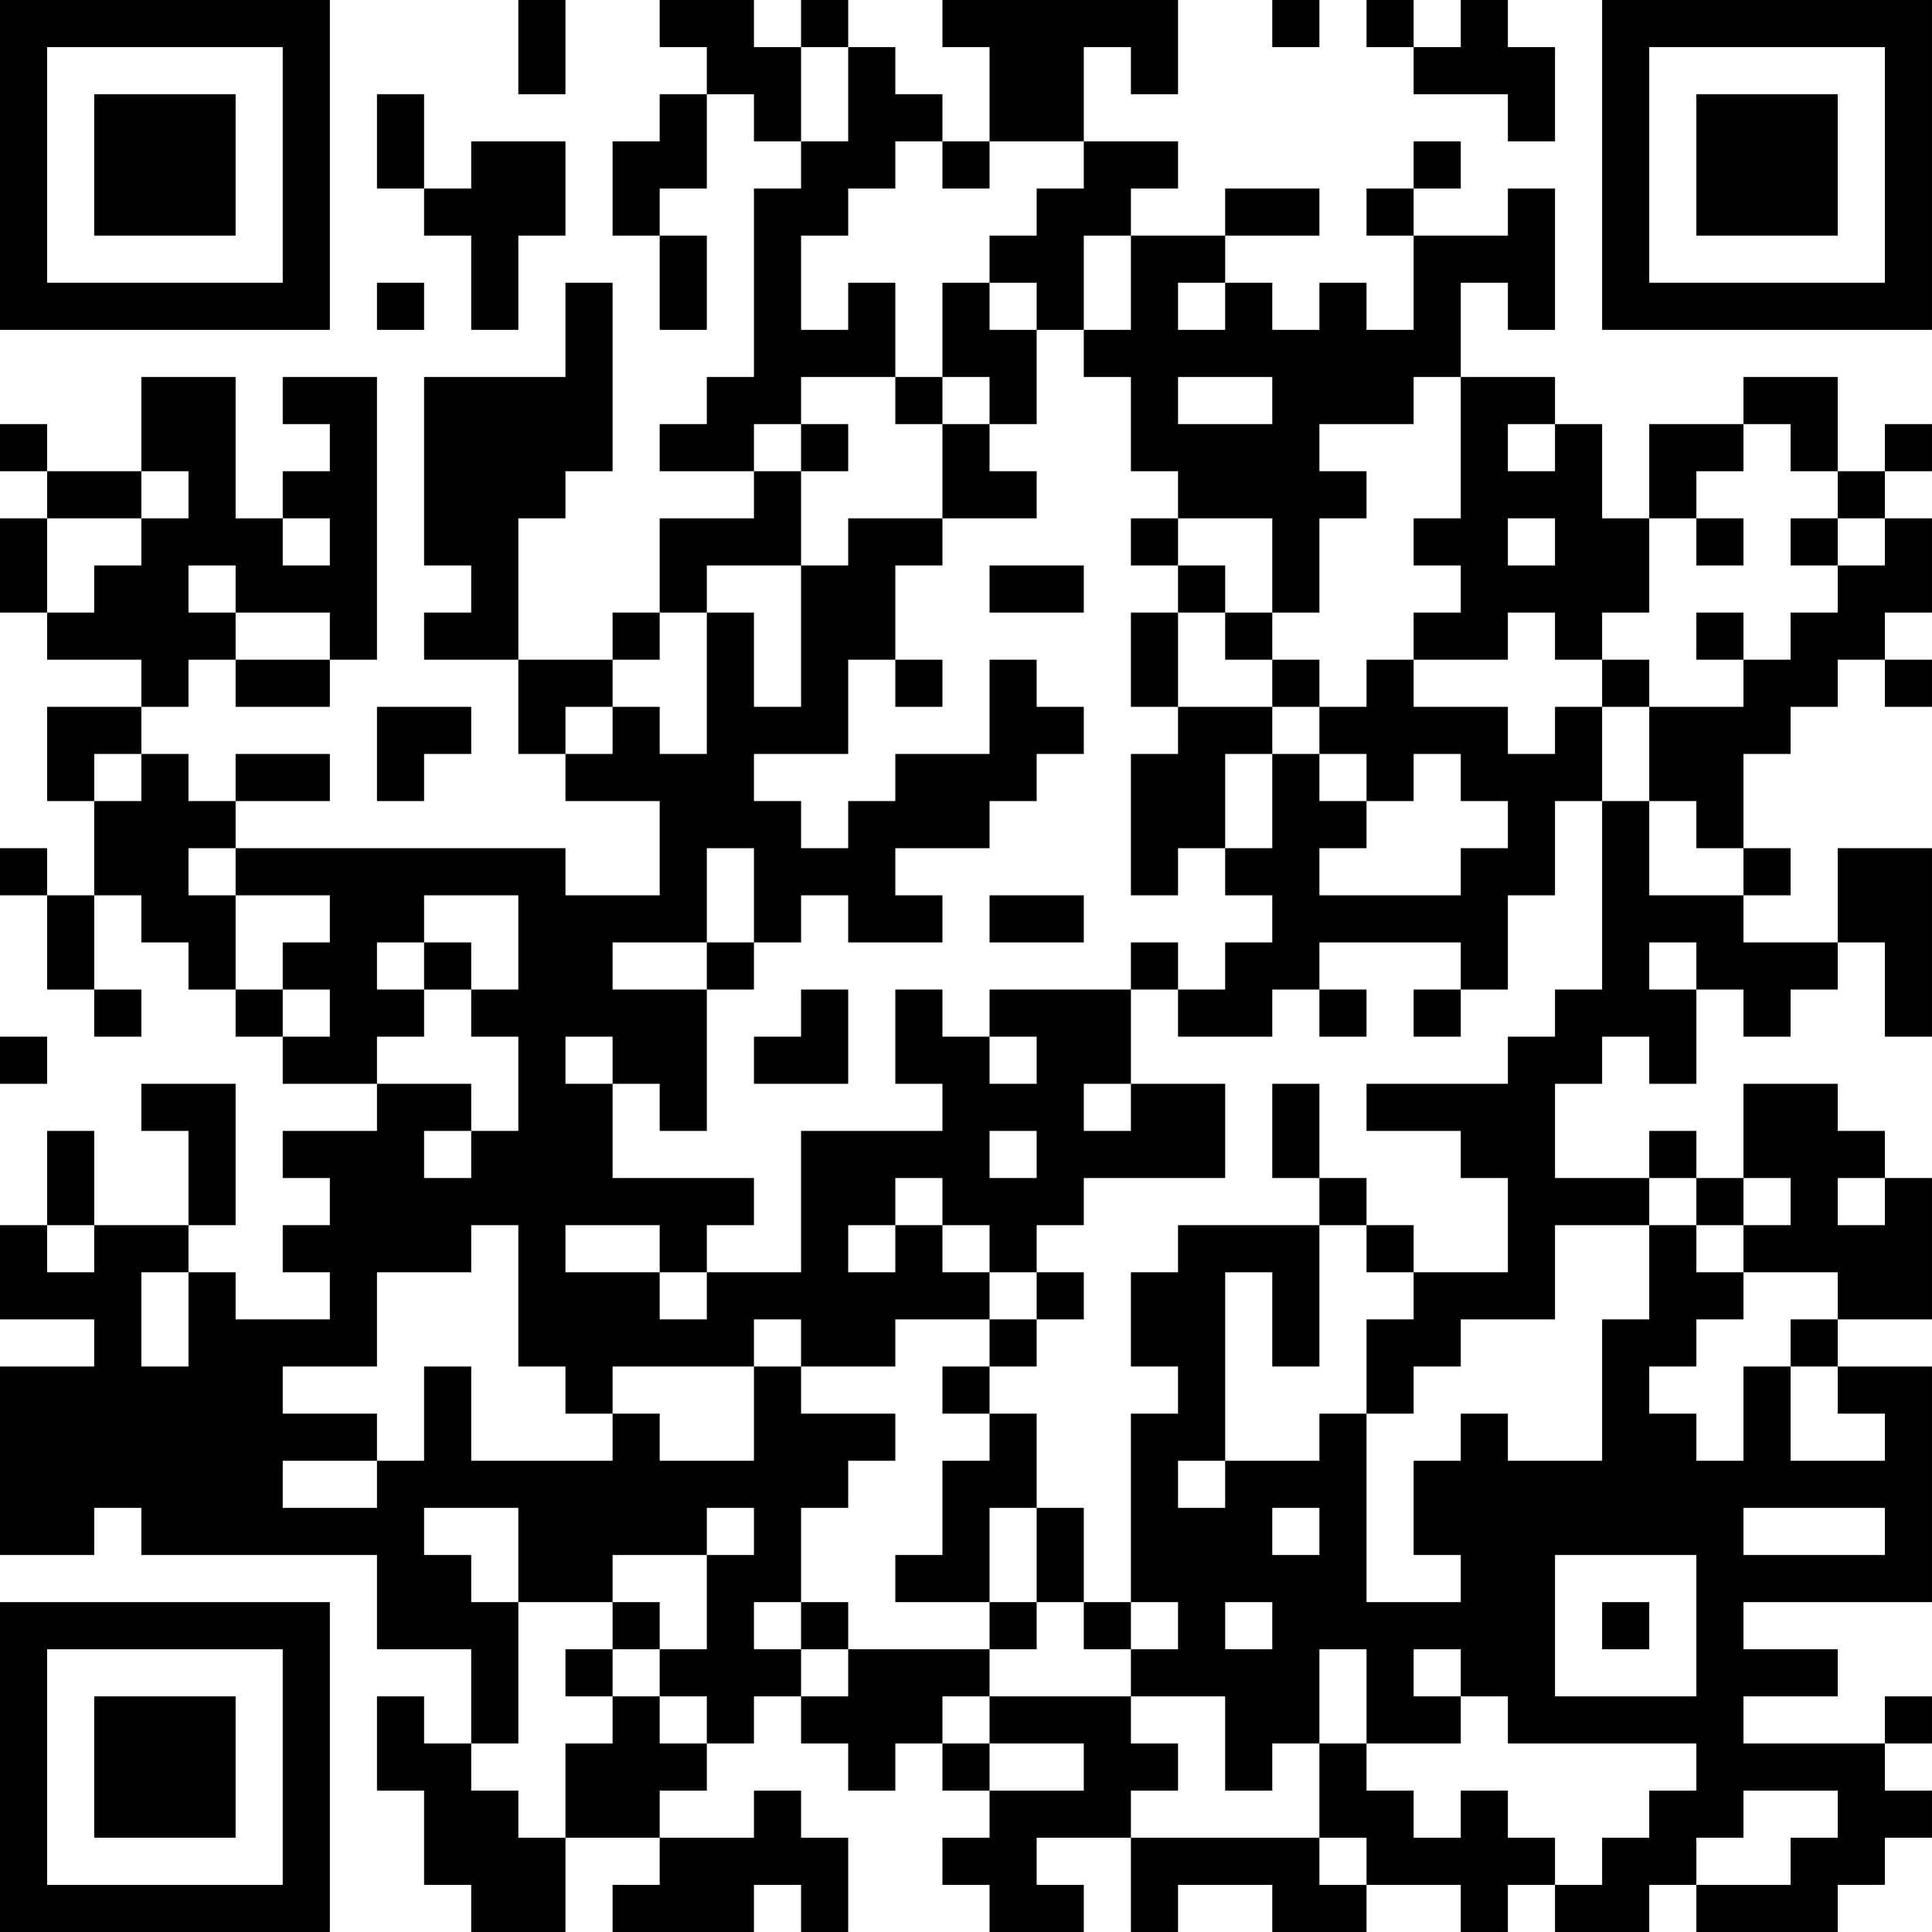 <?xml version="1.0" encoding="UTF-8"?>
<svg xmlns="http://www.w3.org/2000/svg" version="1.1" width="100" height="100" viewBox="0 0 100 100"><rect x="0" y="0" width="100" height="100" fill="#ffffff"/><g transform="scale(2.439)"><g transform="translate(0,0)"><path fill-rule="evenodd" d="M11 0L11 2L12 2L12 0ZM14 0L14 1L15 1L15 2L14 2L14 3L13 3L13 5L14 5L14 7L15 7L15 5L14 5L14 4L15 4L15 2L16 2L16 3L17 3L17 4L16 4L16 8L15 8L15 9L14 9L14 10L16 10L16 11L14 11L14 13L13 13L13 14L11 14L11 11L12 11L12 10L13 10L13 6L12 6L12 8L9 8L9 12L10 12L10 13L9 13L9 14L11 14L11 16L12 16L12 17L14 17L14 19L12 19L12 18L5 18L5 17L7 17L7 16L5 16L5 17L4 17L4 16L3 16L3 15L4 15L4 14L5 14L5 15L7 15L7 14L8 14L8 8L6 8L6 9L7 9L7 10L6 10L6 11L5 11L5 8L3 8L3 10L1 10L1 9L0 9L0 10L1 10L1 11L0 11L0 13L1 13L1 14L3 14L3 15L1 15L1 17L2 17L2 19L1 19L1 18L0 18L0 19L1 19L1 21L2 21L2 22L3 22L3 21L2 21L2 19L3 19L3 20L4 20L4 21L5 21L5 22L6 22L6 23L8 23L8 24L6 24L6 25L7 25L7 26L6 26L6 27L7 27L7 28L5 28L5 27L4 27L4 26L5 26L5 23L3 23L3 24L4 24L4 26L2 26L2 24L1 24L1 26L0 26L0 28L2 28L2 29L0 29L0 33L2 33L2 32L3 32L3 33L8 33L8 35L10 35L10 37L9 37L9 36L8 36L8 38L9 38L9 40L10 40L10 41L12 41L12 39L14 39L14 40L13 40L13 41L16 41L16 40L17 40L17 41L18 41L18 39L17 39L17 38L16 38L16 39L14 39L14 38L15 38L15 37L16 37L16 36L17 36L17 37L18 37L18 38L19 38L19 37L20 37L20 38L21 38L21 39L20 39L20 40L21 40L21 41L23 41L23 40L22 40L22 39L24 39L24 41L25 41L25 40L27 40L27 41L29 41L29 40L31 40L31 41L32 41L32 40L33 40L33 41L35 41L35 40L36 40L36 41L39 41L39 40L40 40L40 39L41 39L41 38L40 38L40 37L41 37L41 36L40 36L40 37L37 37L37 36L39 36L39 35L37 35L37 34L41 34L41 29L39 29L39 28L41 28L41 25L40 25L40 24L39 24L39 23L37 23L37 25L36 25L36 24L35 24L35 25L33 25L33 23L34 23L34 22L35 22L35 23L36 23L36 21L37 21L37 22L38 22L38 21L39 21L39 20L40 20L40 22L41 22L41 18L39 18L39 20L37 20L37 19L38 19L38 18L37 18L37 16L38 16L38 15L39 15L39 14L40 14L40 15L41 15L41 14L40 14L40 13L41 13L41 11L40 11L40 10L41 10L41 9L40 9L40 10L39 10L39 8L37 8L37 9L35 9L35 11L34 11L34 9L33 9L33 8L31 8L31 6L32 6L32 7L33 7L33 4L32 4L32 5L30 5L30 4L31 4L31 3L30 3L30 4L29 4L29 5L30 5L30 7L29 7L29 6L28 6L28 7L27 7L27 6L26 6L26 5L28 5L28 4L26 4L26 5L24 5L24 4L25 4L25 3L23 3L23 1L24 1L24 2L25 2L25 0L20 0L20 1L21 1L21 3L20 3L20 2L19 2L19 1L18 1L18 0L17 0L17 1L16 1L16 0ZM27 0L27 1L28 1L28 0ZM29 0L29 1L30 1L30 2L32 2L32 3L33 3L33 1L32 1L32 0L31 0L31 1L30 1L30 0ZM17 1L17 3L18 3L18 1ZM8 2L8 4L9 4L9 5L10 5L10 7L11 7L11 5L12 5L12 3L10 3L10 4L9 4L9 2ZM19 3L19 4L18 4L18 5L17 5L17 7L18 7L18 6L19 6L19 8L17 8L17 9L16 9L16 10L17 10L17 12L15 12L15 13L14 13L14 14L13 14L13 15L12 15L12 16L13 16L13 15L14 15L14 16L15 16L15 13L16 13L16 15L17 15L17 12L18 12L18 11L20 11L20 12L19 12L19 14L18 14L18 16L16 16L16 17L17 17L17 18L18 18L18 17L19 17L19 16L21 16L21 14L22 14L22 15L23 15L23 16L22 16L22 17L21 17L21 18L19 18L19 19L20 19L20 20L18 20L18 19L17 19L17 20L16 20L16 18L15 18L15 20L13 20L13 21L15 21L15 24L14 24L14 23L13 23L13 22L12 22L12 23L13 23L13 25L16 25L16 26L15 26L15 27L14 27L14 26L12 26L12 27L14 27L14 28L15 28L15 27L17 27L17 24L20 24L20 23L19 23L19 21L20 21L20 22L21 22L21 23L22 23L22 22L21 22L21 21L24 21L24 23L23 23L23 24L24 24L24 23L26 23L26 25L23 25L23 26L22 26L22 27L21 27L21 26L20 26L20 25L19 25L19 26L18 26L18 27L19 27L19 26L20 26L20 27L21 27L21 28L19 28L19 29L17 29L17 28L16 28L16 29L13 29L13 30L12 30L12 29L11 29L11 26L10 26L10 27L8 27L8 29L6 29L6 30L8 30L8 31L6 31L6 32L8 32L8 31L9 31L9 29L10 29L10 31L13 31L13 30L14 30L14 31L16 31L16 29L17 29L17 30L19 30L19 31L18 31L18 32L17 32L17 34L16 34L16 35L17 35L17 36L18 36L18 35L21 35L21 36L20 36L20 37L21 37L21 38L23 38L23 37L21 37L21 36L24 36L24 37L25 37L25 38L24 38L24 39L28 39L28 40L29 40L29 39L28 39L28 37L29 37L29 38L30 38L30 39L31 39L31 38L32 38L32 39L33 39L33 40L34 40L34 39L35 39L35 38L36 38L36 37L32 37L32 36L31 36L31 35L30 35L30 36L31 36L31 37L29 37L29 35L28 35L28 37L27 37L27 38L26 38L26 36L24 36L24 35L25 35L25 34L24 34L24 30L25 30L25 29L24 29L24 27L25 27L25 26L28 26L28 29L27 29L27 27L26 27L26 31L25 31L25 32L26 32L26 31L28 31L28 30L29 30L29 34L31 34L31 33L30 33L30 31L31 31L31 30L32 30L32 31L34 31L34 28L35 28L35 26L36 26L36 27L37 27L37 28L36 28L36 29L35 29L35 30L36 30L36 31L37 31L37 29L38 29L38 31L40 31L40 30L39 30L39 29L38 29L38 28L39 28L39 27L37 27L37 26L38 26L38 25L37 25L37 26L36 26L36 25L35 25L35 26L33 26L33 28L31 28L31 29L30 29L30 30L29 30L29 28L30 28L30 27L32 27L32 25L31 25L31 24L29 24L29 23L32 23L32 22L33 22L33 21L34 21L34 17L35 17L35 19L37 19L37 18L36 18L36 17L35 17L35 15L37 15L37 14L38 14L38 13L39 13L39 12L40 12L40 11L39 11L39 10L38 10L38 9L37 9L37 10L36 10L36 11L35 11L35 13L34 13L34 14L33 14L33 13L32 13L32 14L30 14L30 13L31 13L31 12L30 12L30 11L31 11L31 8L30 8L30 9L28 9L28 10L29 10L29 11L28 11L28 13L27 13L27 11L25 11L25 10L24 10L24 8L23 8L23 7L24 7L24 5L23 5L23 7L22 7L22 6L21 6L21 5L22 5L22 4L23 4L23 3L21 3L21 4L20 4L20 3ZM8 6L8 7L9 7L9 6ZM20 6L20 8L19 8L19 9L20 9L20 11L22 11L22 10L21 10L21 9L22 9L22 7L21 7L21 6ZM25 6L25 7L26 7L26 6ZM20 8L20 9L21 9L21 8ZM25 8L25 9L27 9L27 8ZM17 9L17 10L18 10L18 9ZM32 9L32 10L33 10L33 9ZM3 10L3 11L1 11L1 13L2 13L2 12L3 12L3 11L4 11L4 10ZM6 11L6 12L7 12L7 11ZM24 11L24 12L25 12L25 13L24 13L24 15L25 15L25 16L24 16L24 19L25 19L25 18L26 18L26 19L27 19L27 20L26 20L26 21L25 21L25 20L24 20L24 21L25 21L25 22L27 22L27 21L28 21L28 22L29 22L29 21L28 21L28 20L31 20L31 21L30 21L30 22L31 22L31 21L32 21L32 19L33 19L33 17L34 17L34 15L35 15L35 14L34 14L34 15L33 15L33 16L32 16L32 15L30 15L30 14L29 14L29 15L28 15L28 14L27 14L27 13L26 13L26 12L25 12L25 11ZM32 11L32 12L33 12L33 11ZM36 11L36 12L37 12L37 11ZM38 11L38 12L39 12L39 11ZM4 12L4 13L5 13L5 14L7 14L7 13L5 13L5 12ZM21 12L21 13L23 13L23 12ZM25 13L25 15L27 15L27 16L26 16L26 18L27 18L27 16L28 16L28 17L29 17L29 18L28 18L28 19L31 19L31 18L32 18L32 17L31 17L31 16L30 16L30 17L29 17L29 16L28 16L28 15L27 15L27 14L26 14L26 13ZM36 13L36 14L37 14L37 13ZM19 14L19 15L20 15L20 14ZM8 15L8 17L9 17L9 16L10 16L10 15ZM2 16L2 17L3 17L3 16ZM4 18L4 19L5 19L5 21L6 21L6 22L7 22L7 21L6 21L6 20L7 20L7 19L5 19L5 18ZM9 19L9 20L8 20L8 21L9 21L9 22L8 22L8 23L10 23L10 24L9 24L9 25L10 25L10 24L11 24L11 22L10 22L10 21L11 21L11 19ZM21 19L21 20L23 20L23 19ZM9 20L9 21L10 21L10 20ZM15 20L15 21L16 21L16 20ZM35 20L35 21L36 21L36 20ZM17 21L17 22L16 22L16 23L18 23L18 21ZM0 22L0 23L1 23L1 22ZM27 23L27 25L28 25L28 26L29 26L29 27L30 27L30 26L29 26L29 25L28 25L28 23ZM21 24L21 25L22 25L22 24ZM39 25L39 26L40 26L40 25ZM1 26L1 27L2 27L2 26ZM3 27L3 29L4 29L4 27ZM22 27L22 28L21 28L21 29L20 29L20 30L21 30L21 31L20 31L20 33L19 33L19 34L21 34L21 35L22 35L22 34L23 34L23 35L24 35L24 34L23 34L23 32L22 32L22 30L21 30L21 29L22 29L22 28L23 28L23 27ZM9 32L9 33L10 33L10 34L11 34L11 37L10 37L10 38L11 38L11 39L12 39L12 37L13 37L13 36L14 36L14 37L15 37L15 36L14 36L14 35L15 35L15 33L16 33L16 32L15 32L15 33L13 33L13 34L11 34L11 32ZM21 32L21 34L22 34L22 32ZM27 32L27 33L28 33L28 32ZM37 32L37 33L40 33L40 32ZM33 33L33 36L36 36L36 33ZM13 34L13 35L12 35L12 36L13 36L13 35L14 35L14 34ZM17 34L17 35L18 35L18 34ZM26 34L26 35L27 35L27 34ZM34 34L34 35L35 35L35 34ZM37 38L37 39L36 39L36 40L38 40L38 39L39 39L39 38ZM0 0L0 7L7 7L7 0ZM1 1L1 6L6 6L6 1ZM2 2L2 5L5 5L5 2ZM34 0L34 7L41 7L41 0ZM35 1L35 6L40 6L40 1ZM36 2L36 5L39 5L39 2ZM0 34L0 41L7 41L7 34ZM1 35L1 40L6 40L6 35ZM2 36L2 39L5 39L5 36Z" fill="#000000"/></g></g></svg>
